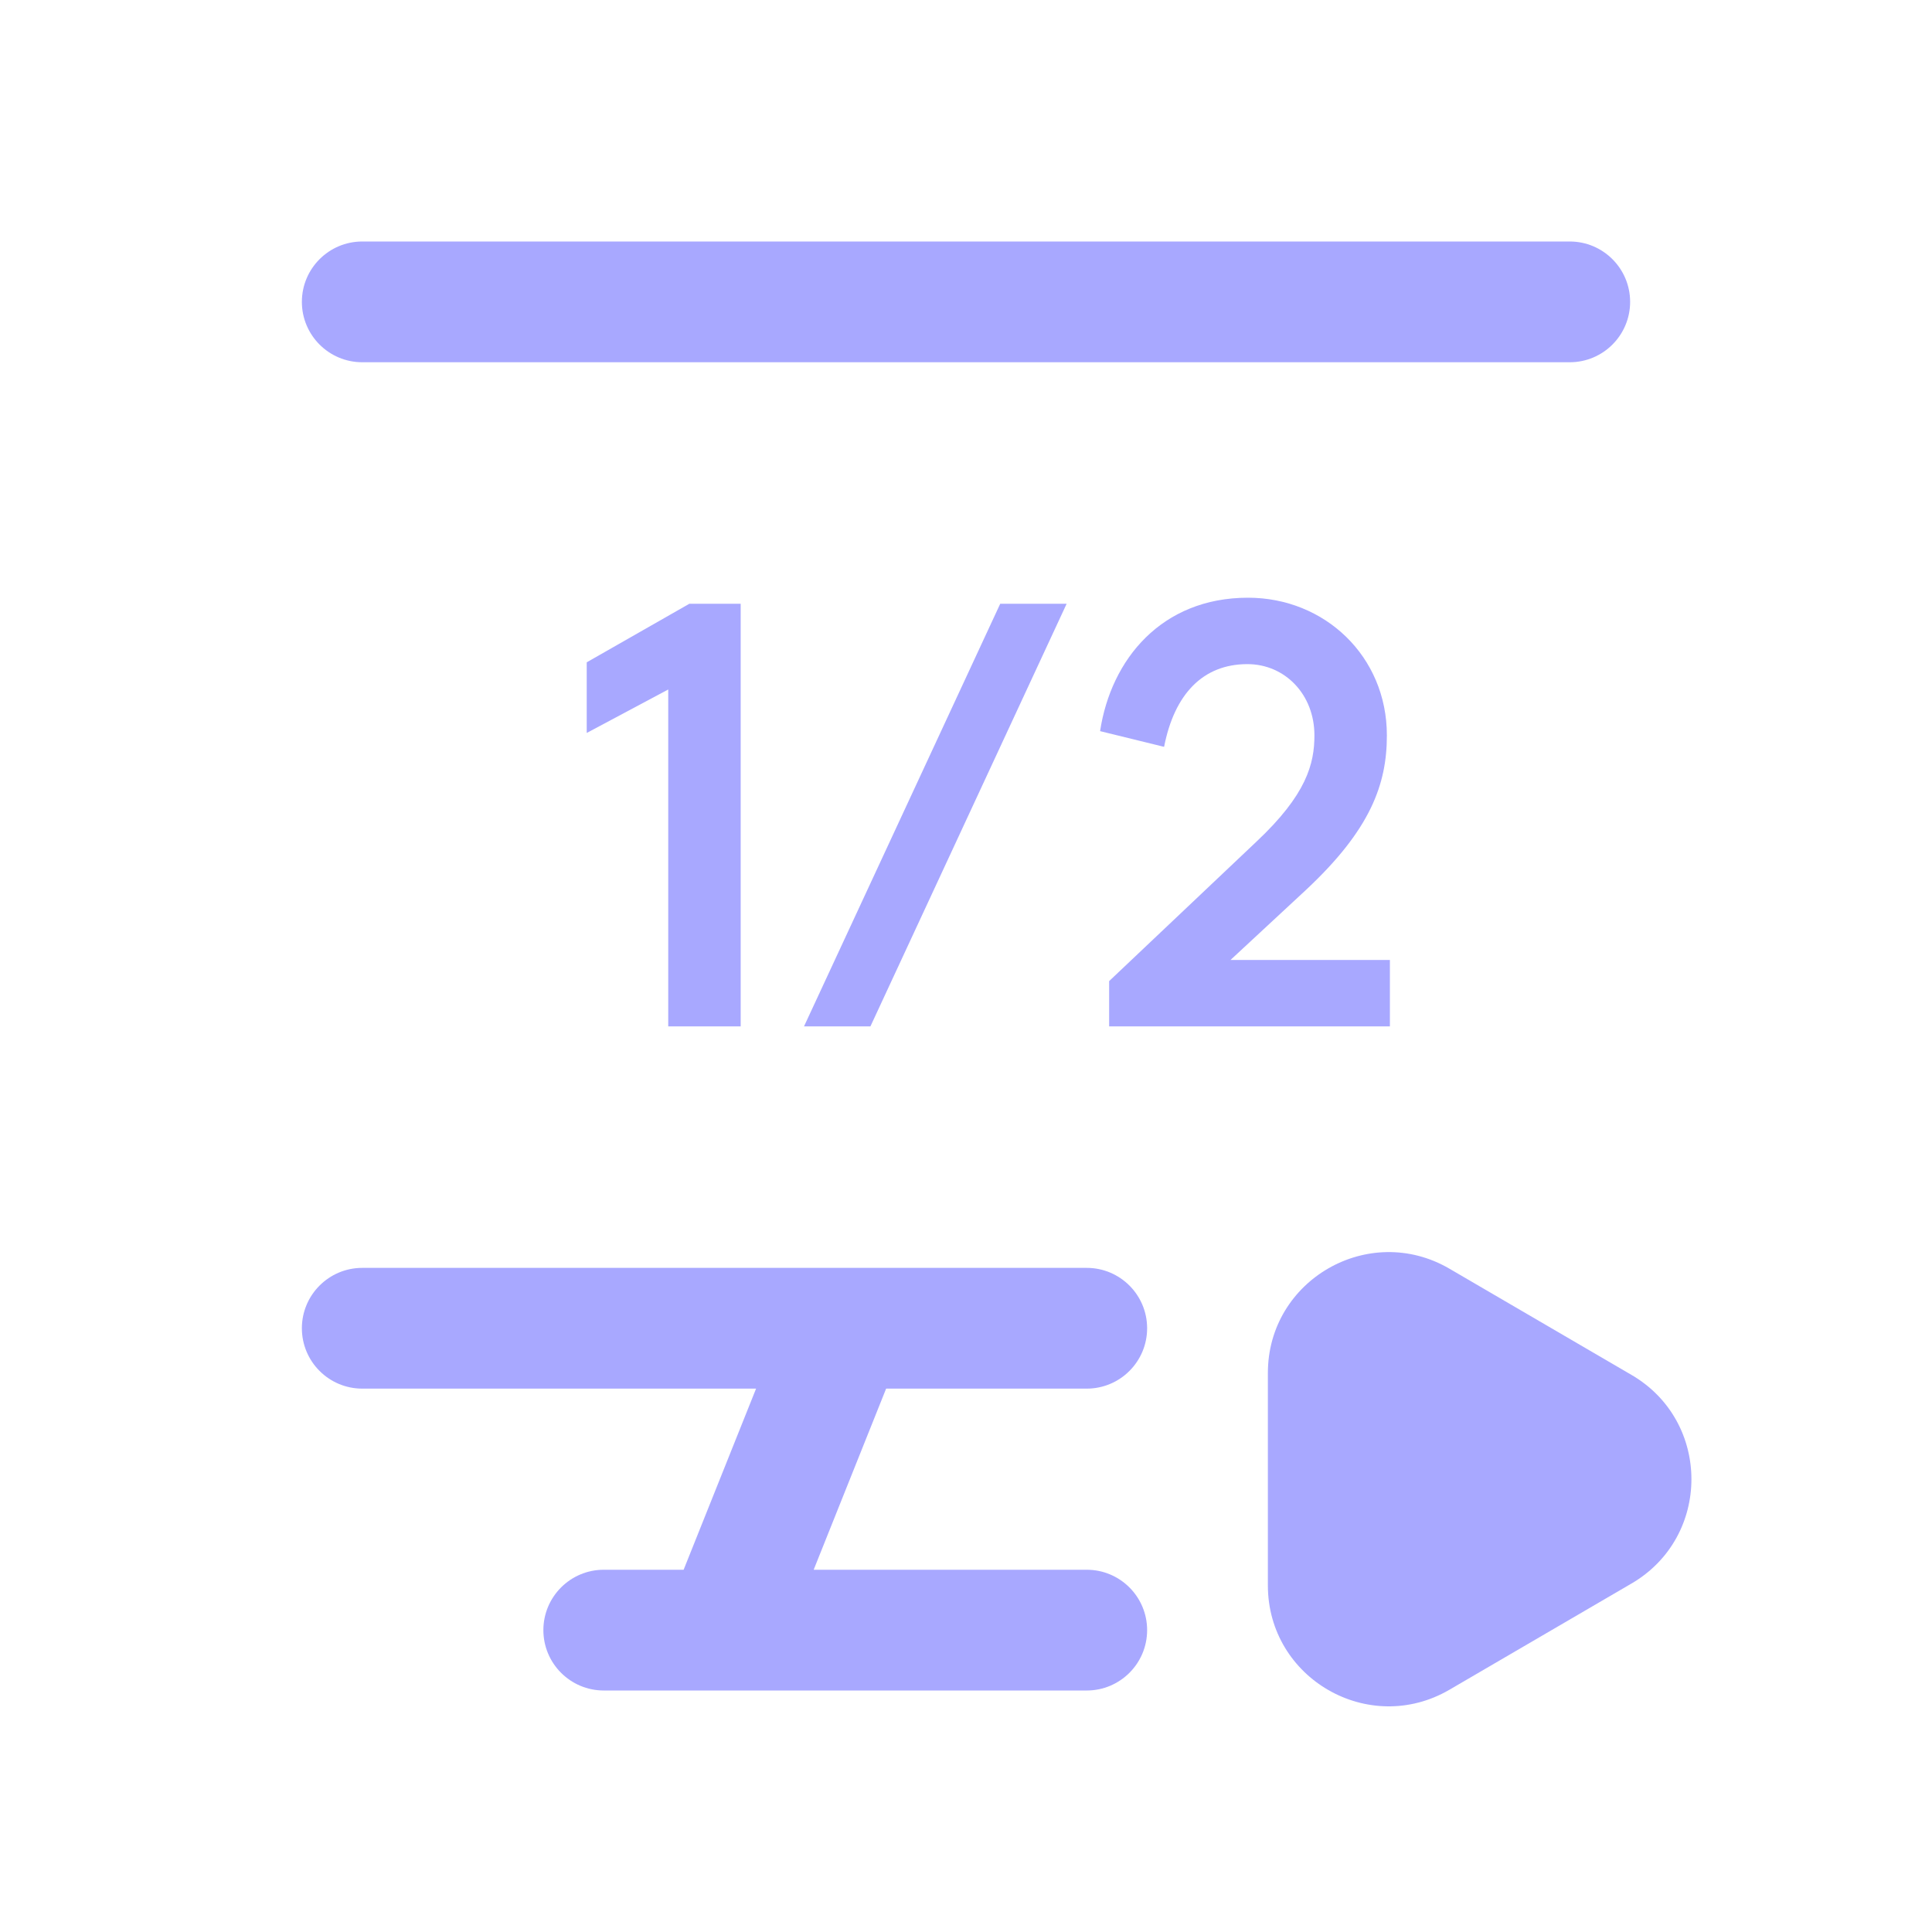 <svg width="32" height="32" viewBox="0 0 32 32" fill="none" xmlns="http://www.w3.org/2000/svg">
<path d="M5 5C5 4.448 5.448 4 6 4L26 4C26.552 4 27 4.448 27 5C27 5.552 26.552 6 26 6L6 6C5.448 6 5 5.552 5 5Z" fill="#A8A8FF"/>
<path d="M6 21C5.448 21 5 21.448 5 22C5 22.552 5.448 23 6 23L12.523 23L11.323 26H10C9.448 26 9 26.448 9 27C9 27.552 9.448 28 10 28H11.967C11.989 28.001 12.011 28.001 12.033 28H18C18.552 28 19 27.552 19 27C19 26.448 18.552 26 18 26H13.477L14.677 23H18C18.552 23 19 22.552 19 22C19 21.448 18.552 21 18 21L6 21Z" fill="#A8A8FF"/>
<path d="M23.021 17V15.9H20.381L21.631 14.74C22.701 13.74 22.971 12.99 22.971 12.18C22.971 10.87 21.941 9.9 20.671 9.9C19.241 9.9 18.401 10.92 18.221 12.11L19.281 12.37C19.451 11.5 19.921 11 20.661 11C21.281 11 21.771 11.5 21.771 12.18C21.771 12.65 21.641 13.16 20.811 13.94L18.371 16.25V17H23.021Z" fill="#A8A8FF"/>
<path d="M17.667 10H16.567L13.317 17H14.417L17.667 10Z" fill="#A8A8FF"/>
<path d="M11.068 17V11.42L9.718 12.14V10.97L11.418 10H12.268V17H11.068Z" fill="#A8A8FF"/>
<path d="M27.023 22.773C28.346 23.544 28.346 25.456 27.023 26.228L24.008 27.987C22.675 28.765 21 27.803 21 26.259V22.741C21 21.198 22.675 20.236 24.008 21.014L27.023 22.773Z" fill="#A8A8FF"/>
</svg>
